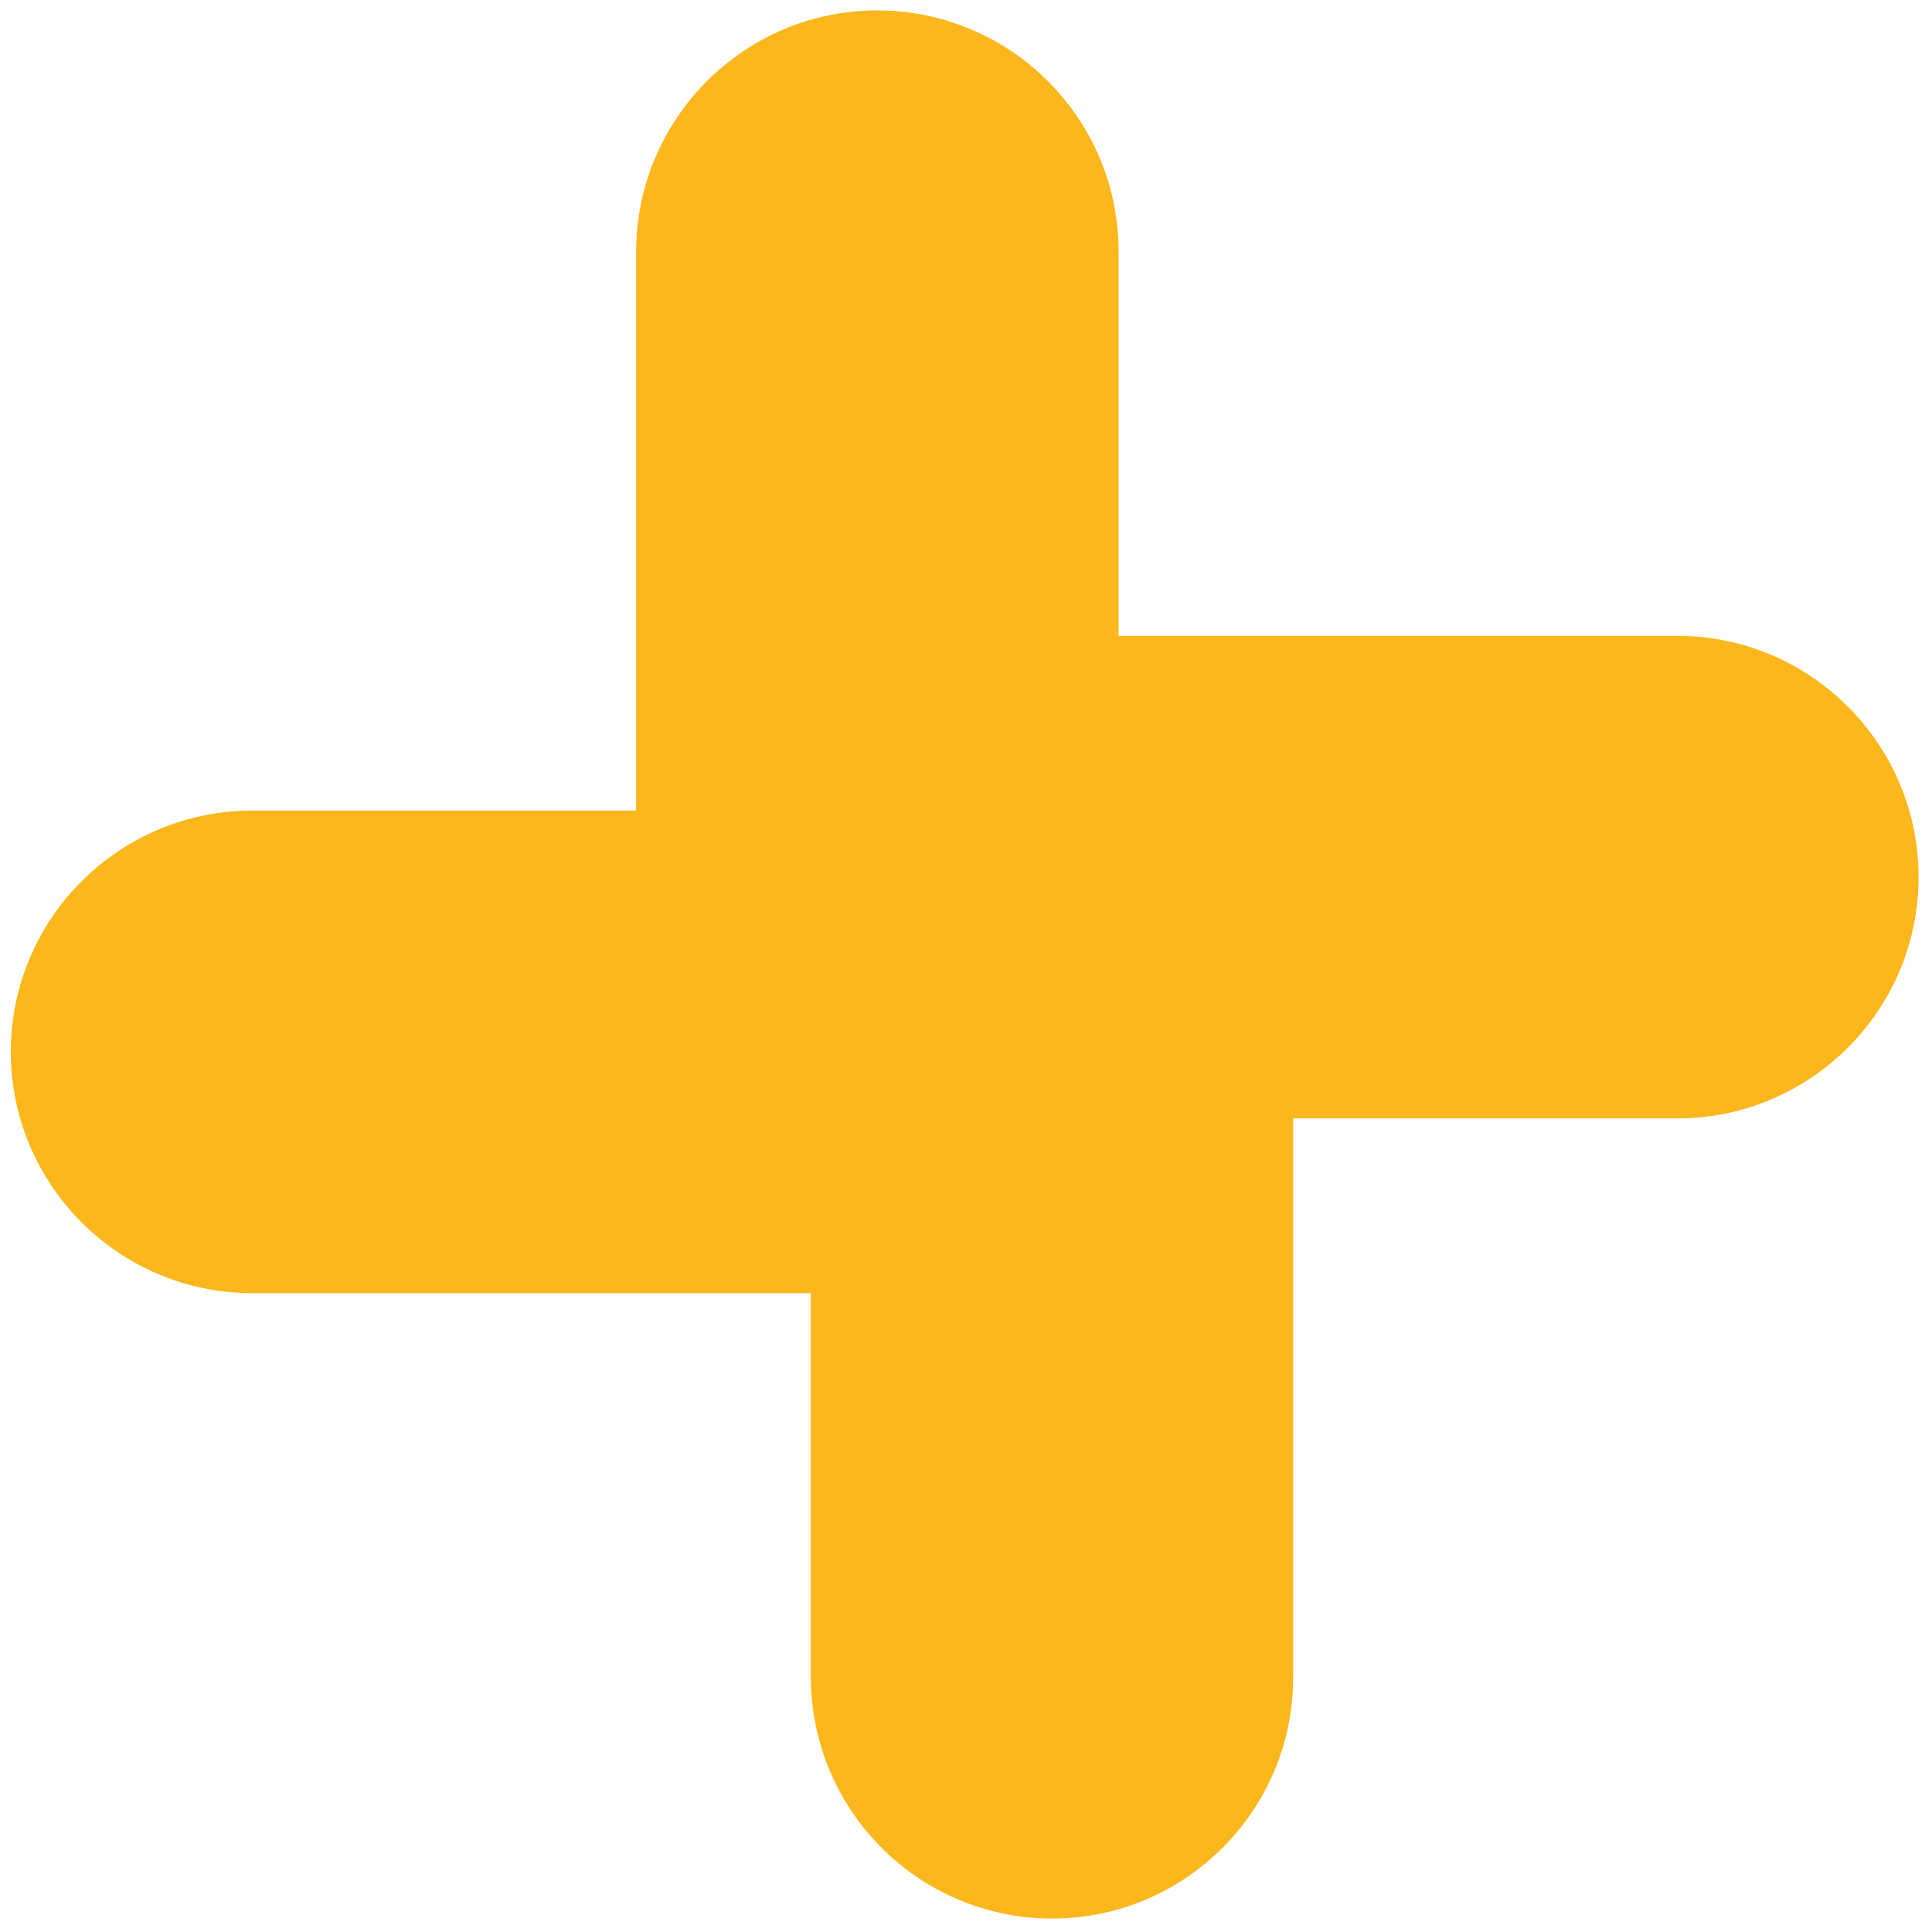 <?xml version="1.0" encoding="utf-8"?>
<!-- Generator: Adobe Illustrator 15.1.0, SVG Export Plug-In . SVG Version: 6.00 Build 0)  -->
<!DOCTYPE svg PUBLIC "-//W3C//DTD SVG 1.1//EN" "http://www.w3.org/Graphics/SVG/1.1/DTD/svg11.dtd">
<svg version="1.1" id="Camada_1" xmlns="http://www.w3.org/2000/svg" xmlns:xlink="http://www.w3.org/1999/xlink" x="0px" y="0px"
	 width="18px" height="18px" viewBox="0 0 18 18" enable-background="new 0 0 18 18" xml:space="preserve">
<path fill="#FBB71B" d="M9.802,17.875c-0.269,0-0.531-0.048-0.782-0.141c-0.676-0.251-1.192-0.815-1.384-1.509
	c-0.054-0.195-0.082-0.397-0.082-0.599v-3.578H2.349c-1.24,0-2.248-1.009-2.248-2.248c0-0.269,0.047-0.533,0.141-0.784
	c0.25-0.673,0.814-1.19,1.506-1.382c0.195-0.055,0.398-0.082,0.601-0.082h3.578V2.346c0-1.24,1.008-2.249,2.246-2.249
	c0.27,0,0.533,0.047,0.783,0.141c0.676,0.25,1.193,0.815,1.386,1.51c0.053,0.195,0.08,0.396,0.08,0.598v3.578h5.205
	c1.239,0,2.248,1.008,2.248,2.248c0,0.269-0.048,0.533-0.141,0.784c-0.251,0.673-0.813,1.189-1.505,1.382
	c-0.196,0.055-0.399,0.082-0.603,0.082h-3.578v5.208C12.049,16.866,11.041,17.875,9.802,17.875"/>
</svg>
